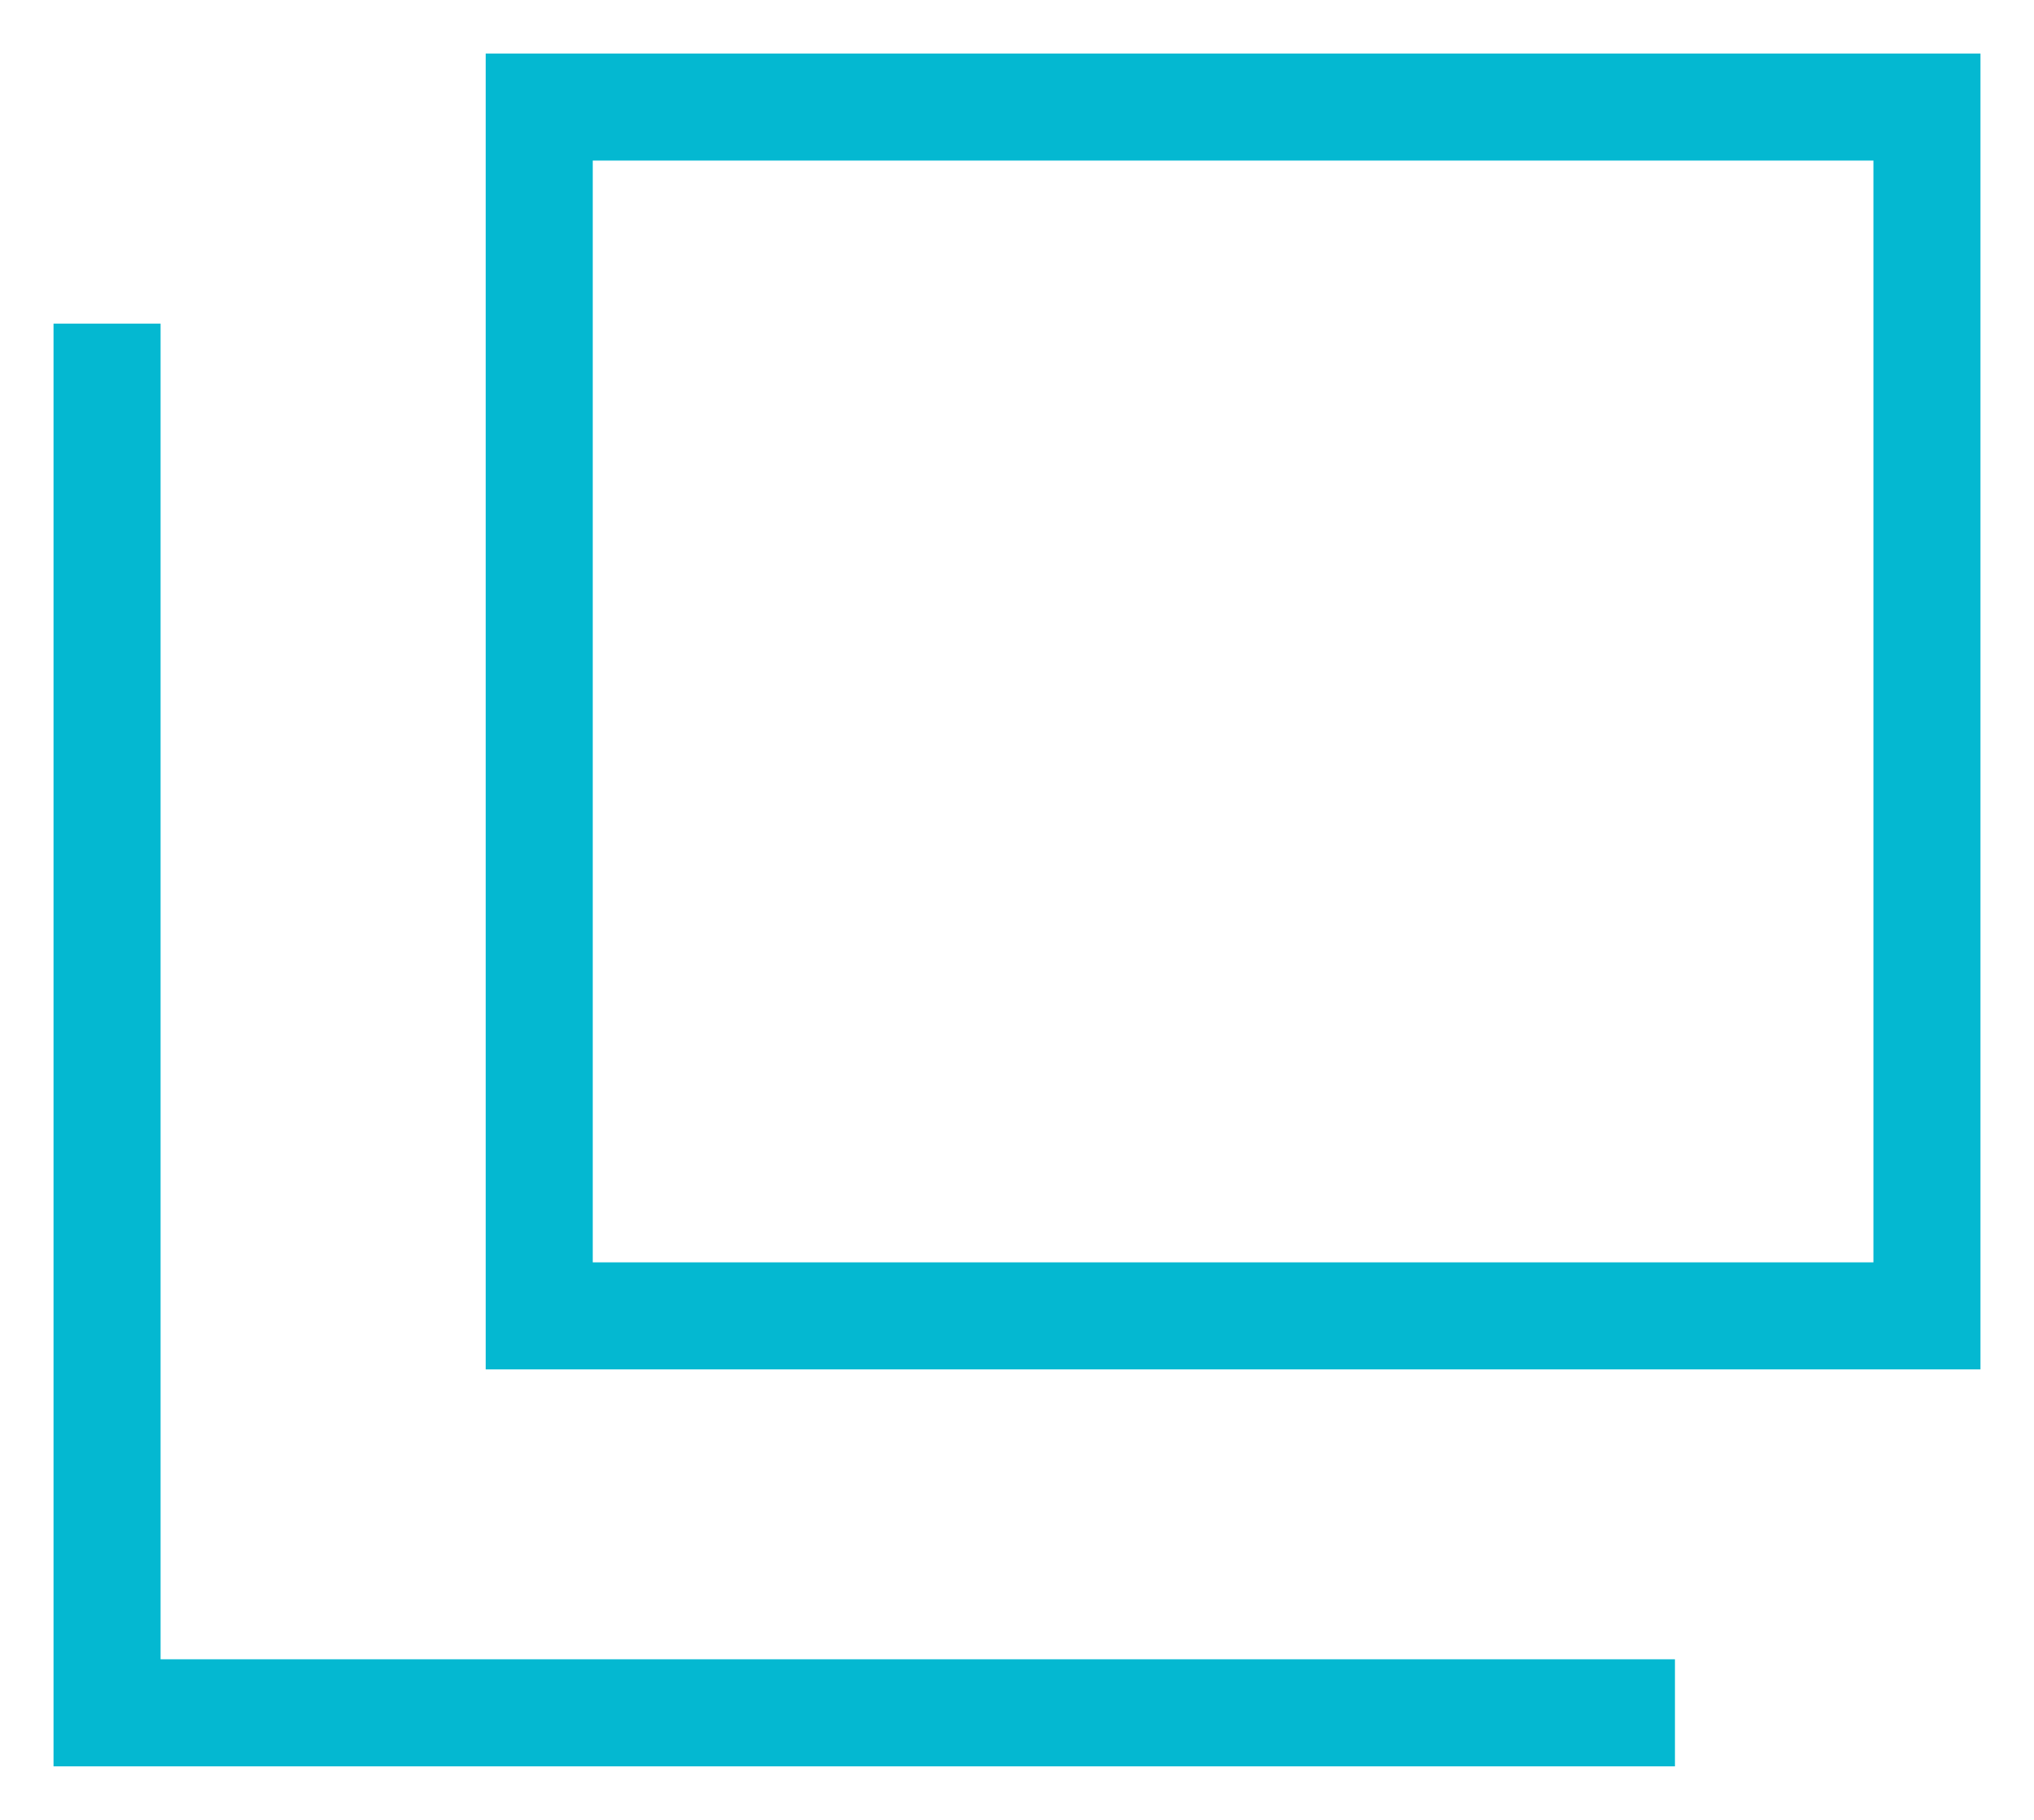 <svg width="19" height="17" viewBox="0 0 19 17" fill="none" xmlns="http://www.w3.org/2000/svg"><path d="M18 1H5.037v11.292H18V1z" stroke="#04B8D1" stroke-miterlimit="10"/><path d="M15.646 16H1V3.023" stroke="#04B8D1" stroke-miterlimit="10"/></svg>